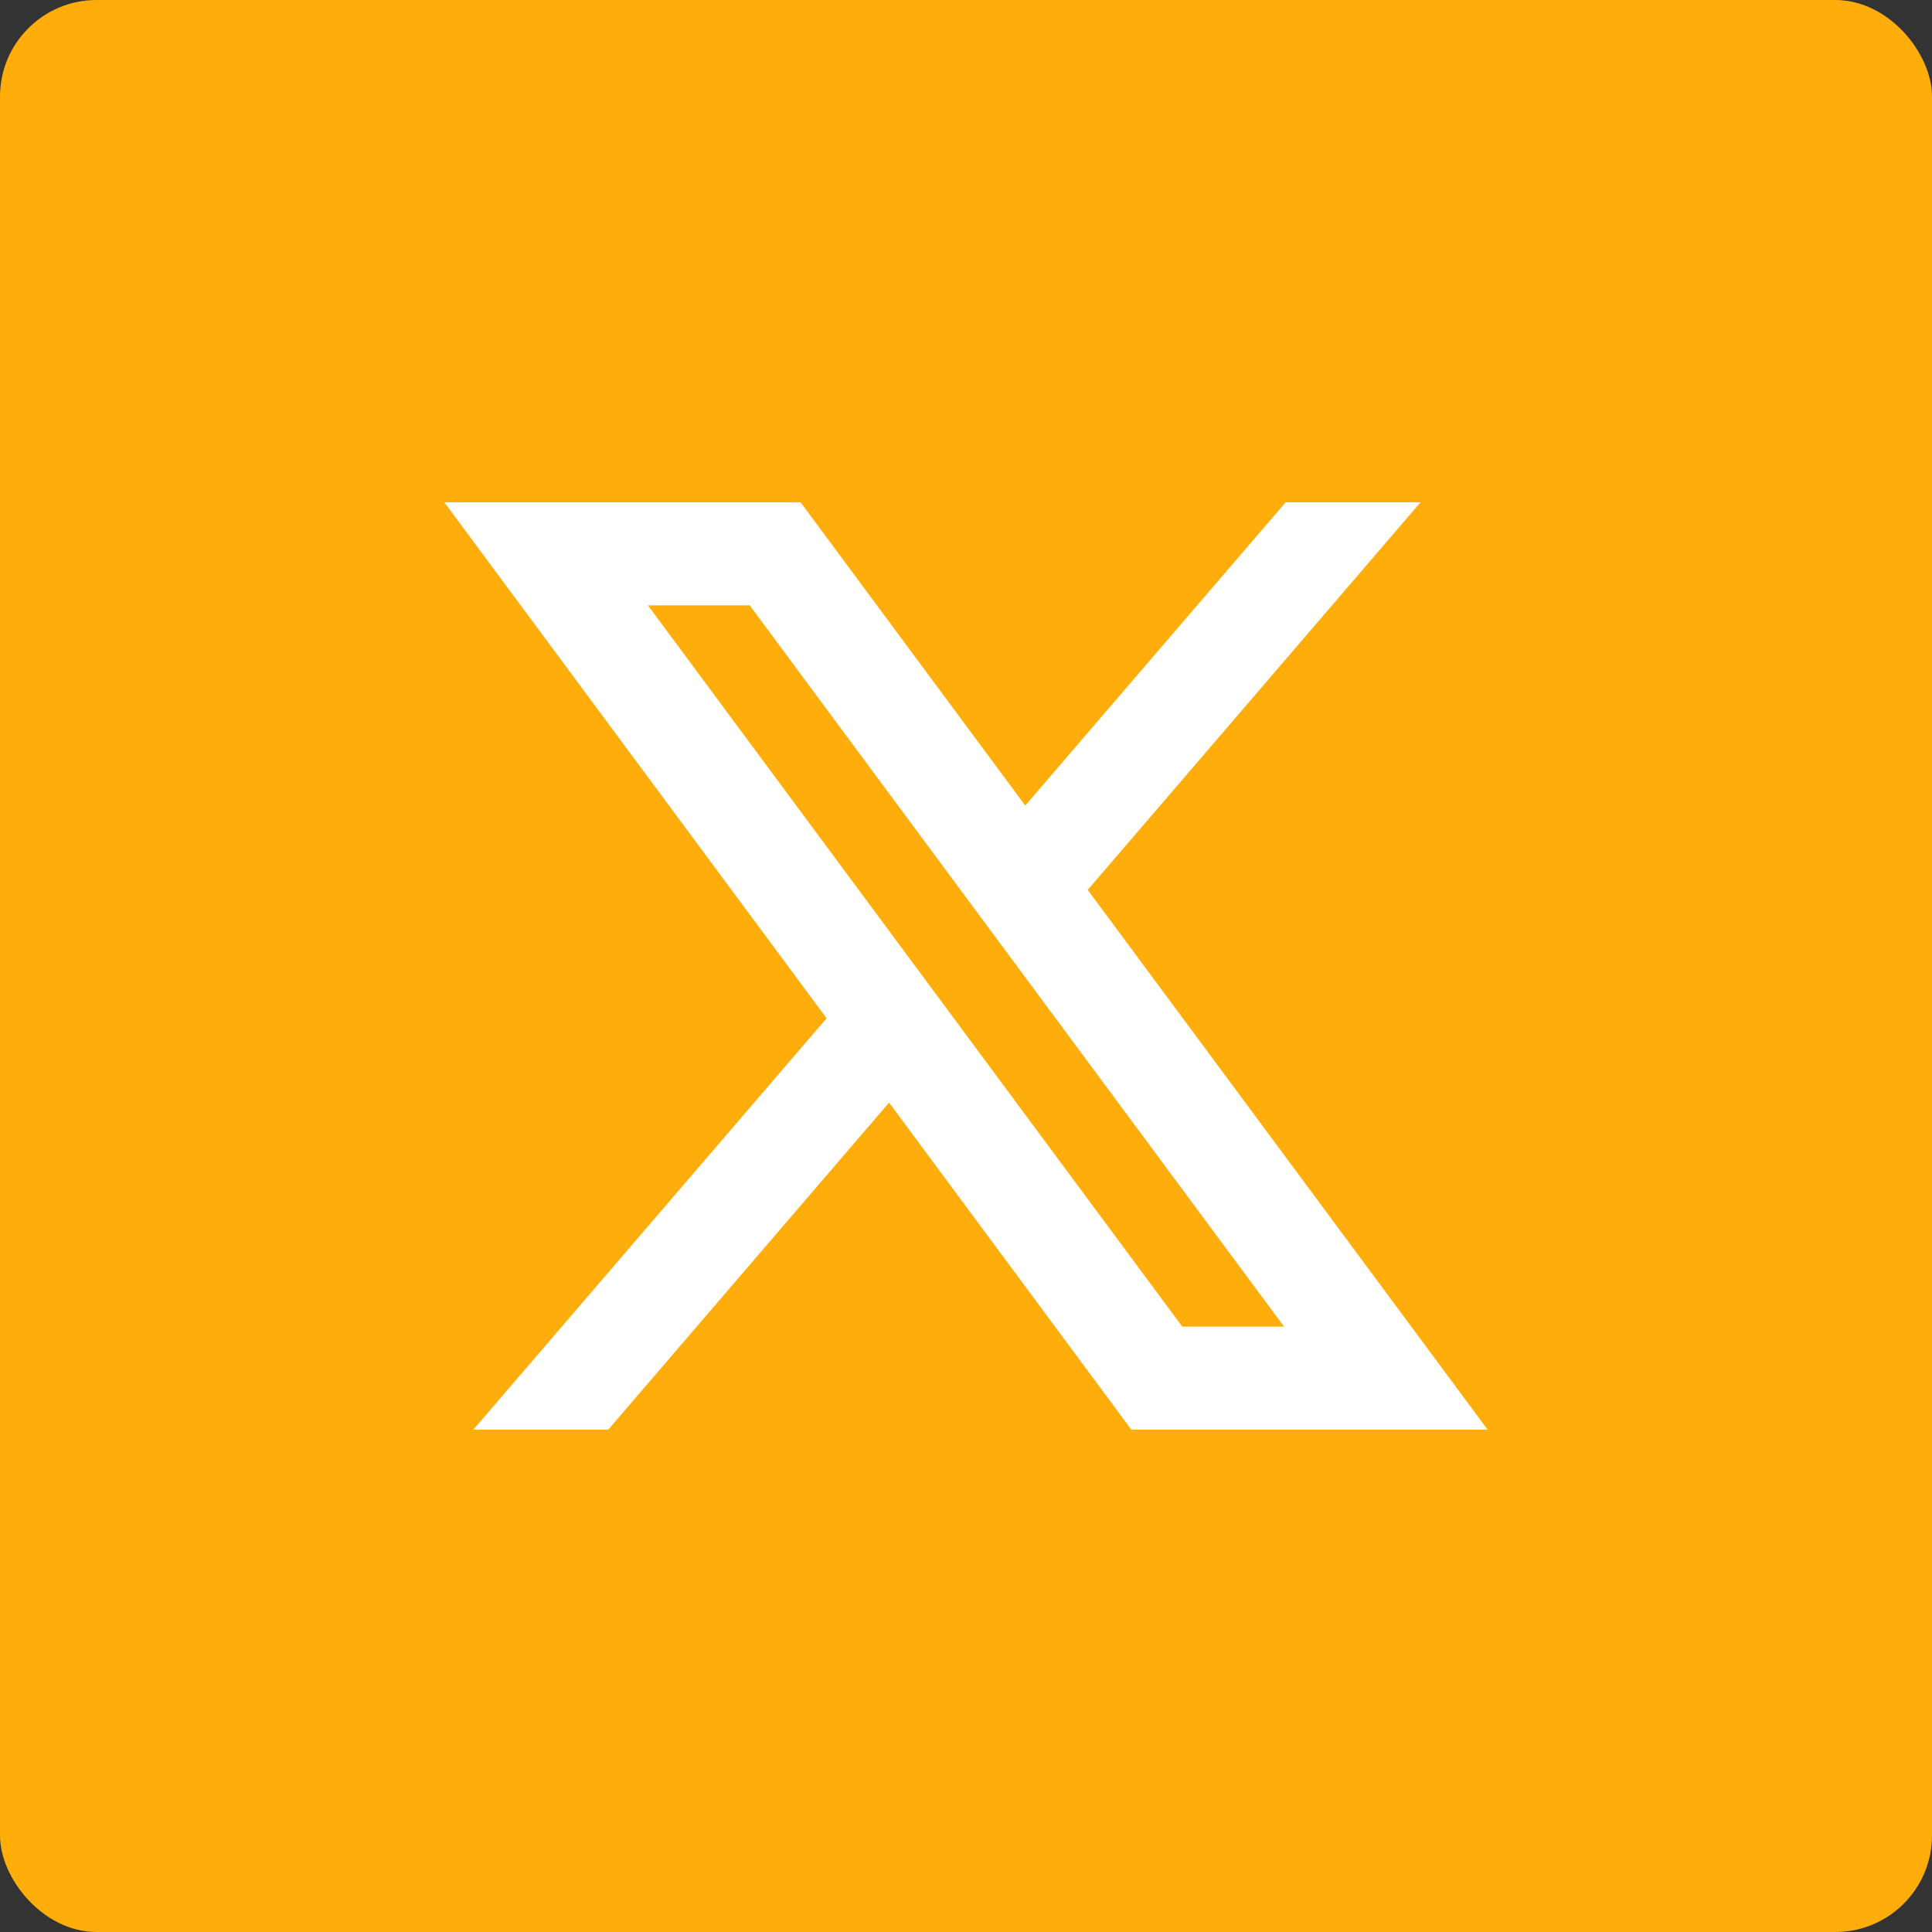 <?xml version="1.0" encoding="UTF-8"?>
<svg width="80px" height="80px" viewBox="0 0 80 80" version="1.1" xmlns="http://www.w3.org/2000/svg" xmlns:xlink="http://www.w3.org/1999/xlink">
    <rect x="0" y="0" width="80" height="80" fill="#333333" stroke="none"/>
    <title>编组 4</title>
    <g id="页面-1" stroke="none" stroke-width="1" fill="none" fill-rule="evenodd">
        <g id="编组-4">
            <rect id="矩形备份-3" fill="#FFAD0A" x="0" y="0" width="80" height="80" rx="4"></rect>
            <g id="编组-3" transform="translate(16, 16)">
                <rect id="矩形" stroke="#979797" fill="#D8D8D8" opacity="0" x="0.5" y="0.5" width="47" height="47"></rect>
                <g id="编组" transform="translate(2.4, 4.8)" fill="#FFFFFF" fill-rule="nonzero">
                    <path d="M18.414,24.856 L28.448,38.4 L43.2,38.4 L26.64,16.048 L40.42,0 L34.836,0 L24.053,12.556 L14.751,0 L0,0 L15.828,21.364 L1.199,38.4 L6.784,38.4 L18.414,24.856 L18.414,24.856 Z M30.556,34.133 L8.429,4.266 L12.644,4.266 L34.771,34.134 L30.556,34.134 L30.556,34.133 Z" id="形状"></path>
                </g>
            </g>
        </g>
    </g>
</svg>